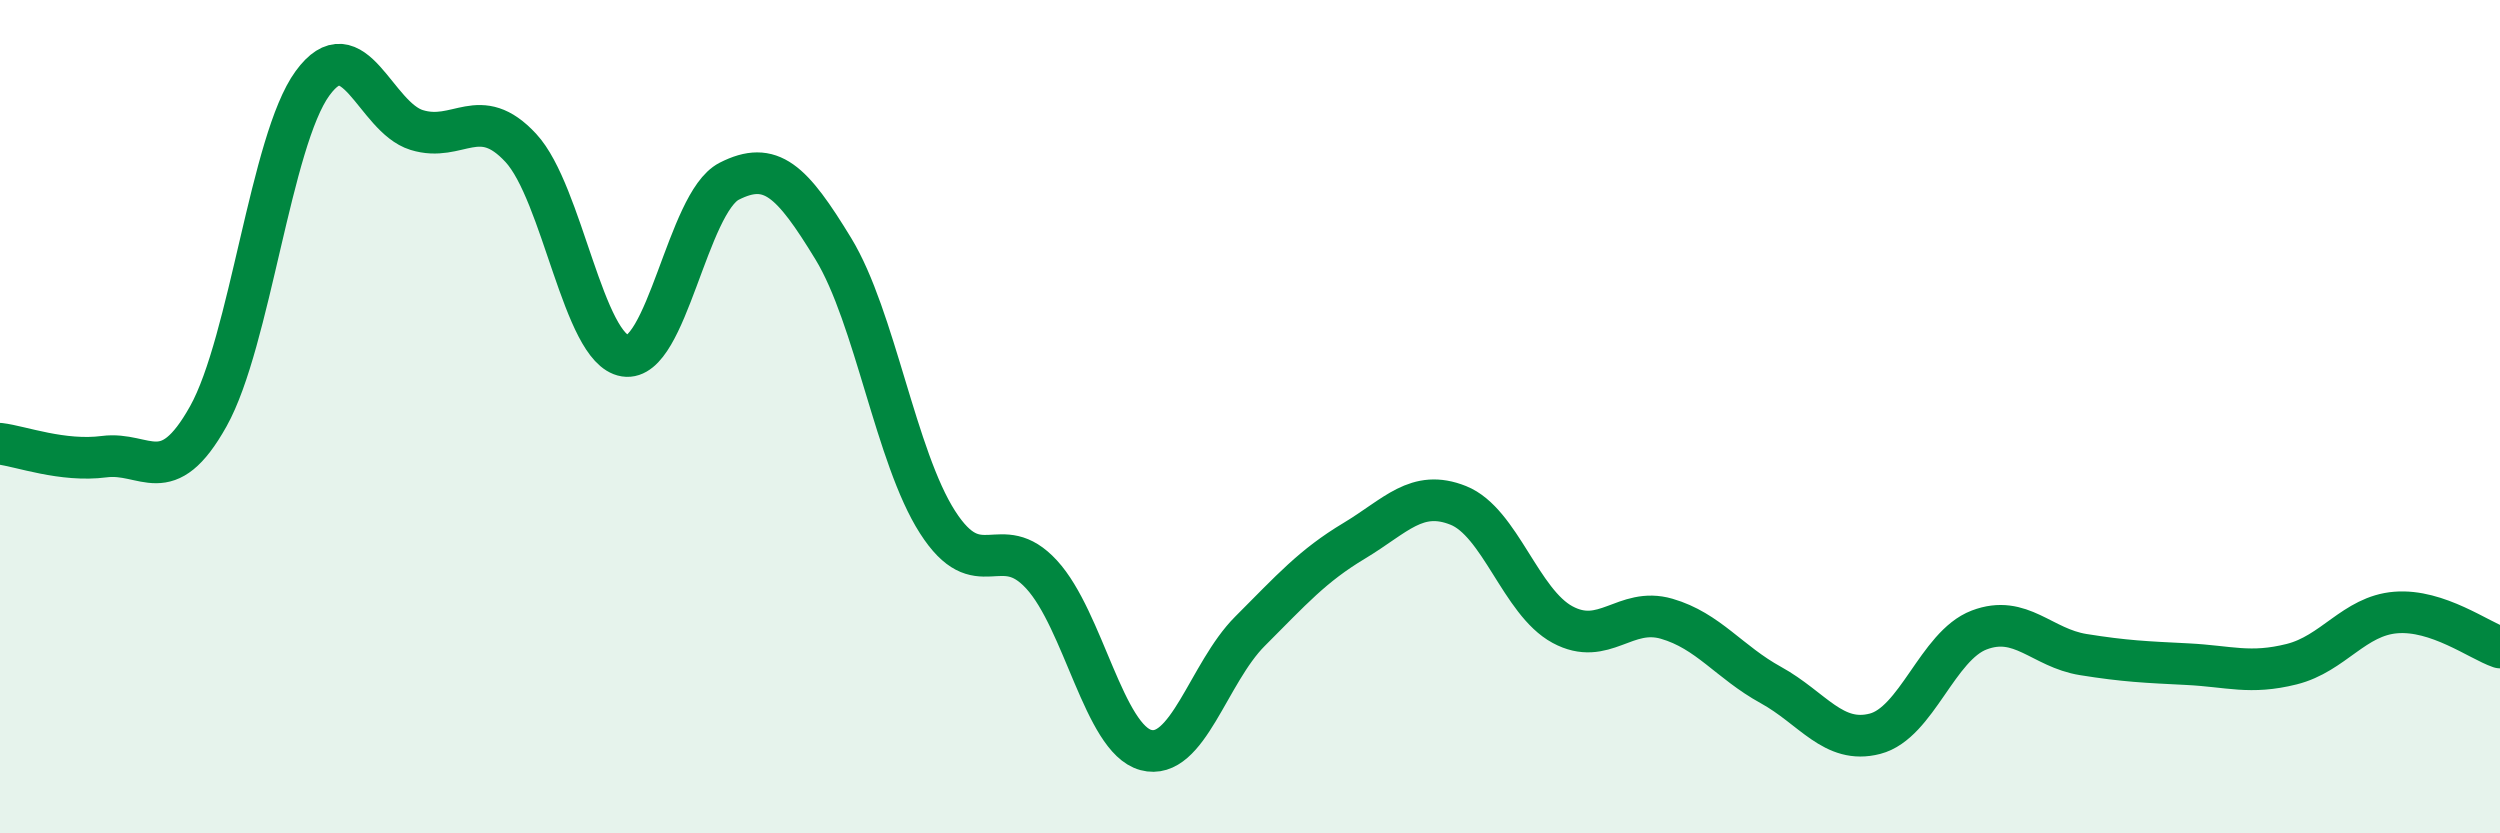 
    <svg width="60" height="20" viewBox="0 0 60 20" xmlns="http://www.w3.org/2000/svg">
      <path
        d="M 0,10.65 C 0.5,10.71 1.5,11.09 2.5,10.96 C 3.5,10.83 4,11.78 5,9.99 C 6,8.2 6.5,3.37 7.5,2 C 8.5,0.63 9,2.81 10,3.12 C 11,3.43 11.5,2.47 12.5,3.55 C 13.5,4.63 14,8.38 15,8.54 C 16,8.7 16.5,4.86 17.5,4.35 C 18.5,3.84 19,4.33 20,5.97 C 21,7.61 21.5,10.97 22.5,12.53 C 23.5,14.09 24,12.7 25,13.79 C 26,14.88 26.5,17.73 27.5,18 C 28.5,18.27 29,16.15 30,15.15 C 31,14.15 31.5,13.58 32.5,12.98 C 33.5,12.38 34,11.73 35,12.13 C 36,12.53 36.5,14.45 37.5,14.99 C 38.5,15.53 39,14.56 40,14.85 C 41,15.14 41.5,15.89 42.5,16.44 C 43.5,16.99 44,17.87 45,17.61 C 46,17.35 46.5,15.5 47.5,15.12 C 48.5,14.74 49,15.55 50,15.71 C 51,15.87 51.5,15.89 52.5,15.94 C 53.5,15.99 54,16.19 55,15.94 C 56,15.69 56.5,14.78 57.5,14.7 C 58.5,14.62 59.5,15.37 60,15.54L60 20L0 20Z"
        fill="#008740"
        opacity="0.1"
        stroke-linecap="round"
        stroke-linejoin="round"
      />
      <path
        d="M 0,10.65 C 0.5,10.71 1.5,11.09 2.5,10.96 C 3.5,10.83 4,11.78 5,9.99 C 6,8.2 6.5,3.37 7.5,2 C 8.5,0.63 9,2.81 10,3.12 C 11,3.43 11.5,2.47 12.5,3.55 C 13.5,4.63 14,8.38 15,8.54 C 16,8.7 16.5,4.86 17.5,4.35 C 18.5,3.84 19,4.33 20,5.97 C 21,7.61 21.5,10.97 22.5,12.53 C 23.5,14.09 24,12.7 25,13.79 C 26,14.88 26.5,17.73 27.5,18 C 28.5,18.27 29,16.15 30,15.15 C 31,14.15 31.5,13.58 32.5,12.98 C 33.5,12.38 34,11.73 35,12.13 C 36,12.53 36.5,14.45 37.5,14.99 C 38.5,15.53 39,14.56 40,14.85 C 41,15.14 41.5,15.89 42.5,16.44 C 43.5,16.99 44,17.87 45,17.61 C 46,17.35 46.5,15.5 47.5,15.12 C 48.5,14.74 49,15.55 50,15.71 C 51,15.87 51.5,15.89 52.5,15.94 C 53.5,15.99 54,16.19 55,15.94 C 56,15.69 56.5,14.78 57.5,14.7 C 58.5,14.62 59.5,15.37 60,15.54"
        stroke="#008740"
        stroke-width="1"
        fill="none"
        stroke-linecap="round"
        stroke-linejoin="round"
      />
    </svg>
  